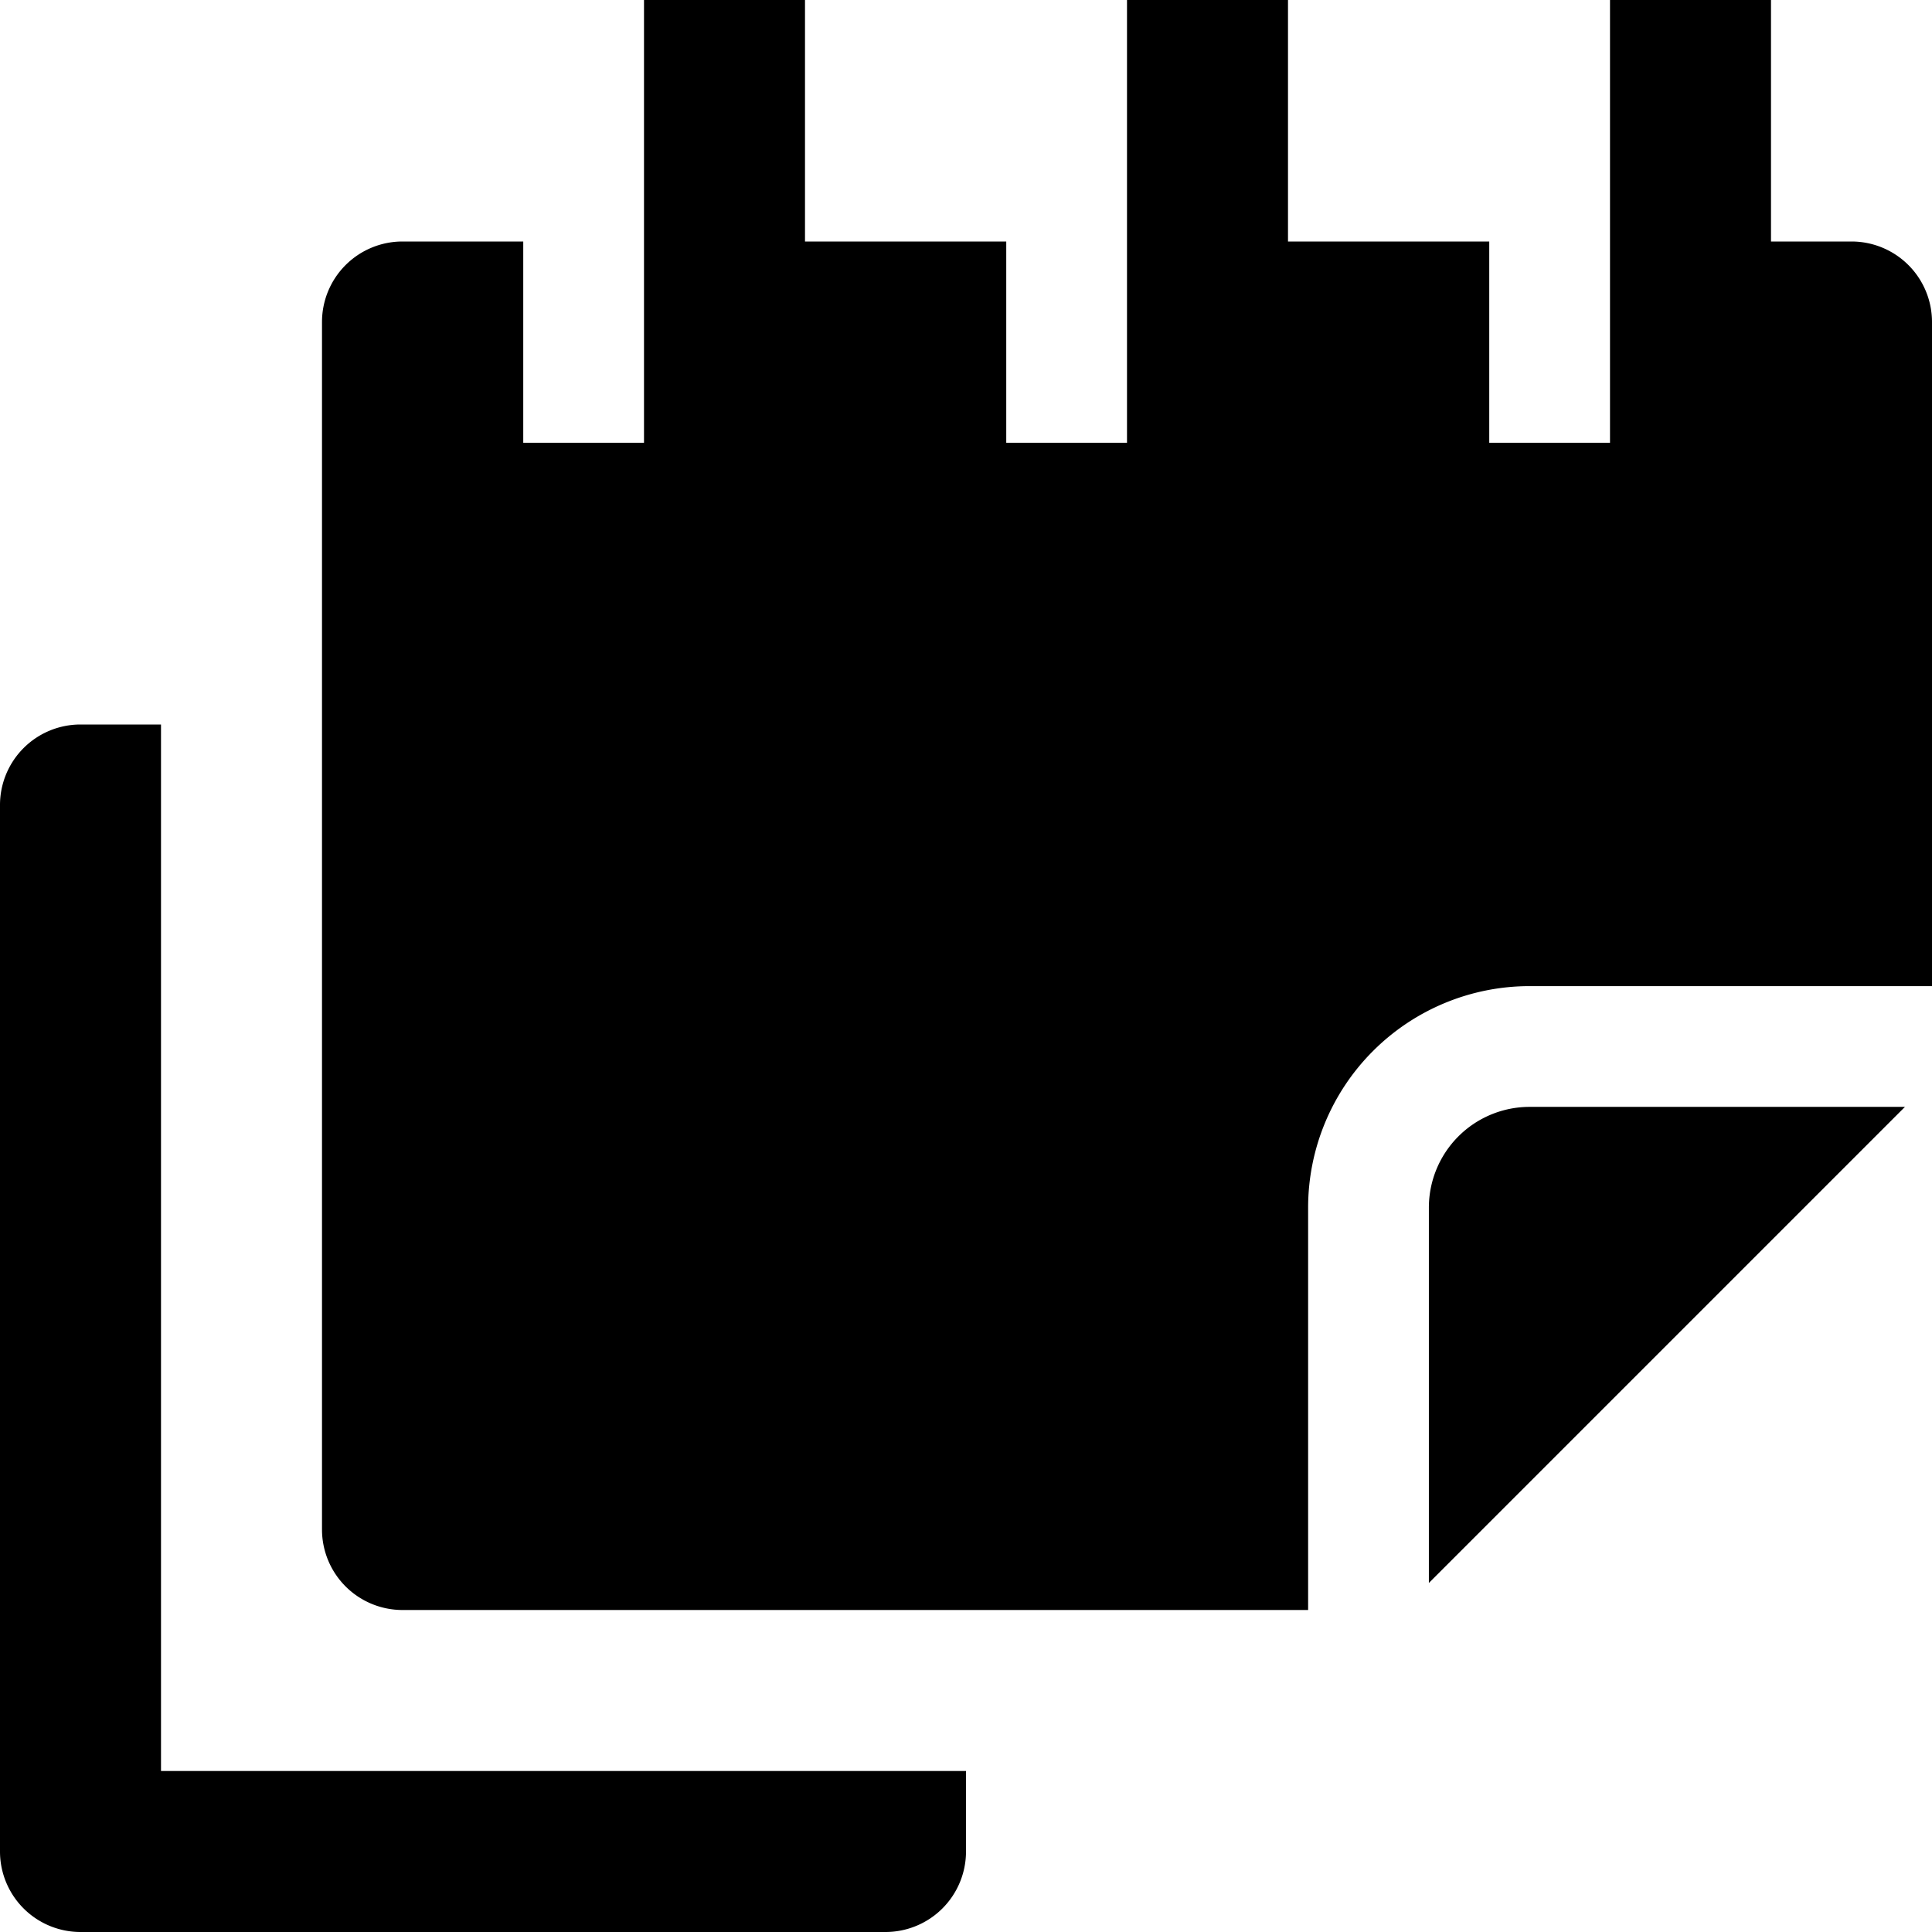 <svg xmlns="http://www.w3.org/2000/svg" viewBox="0 0 24 24" height="24" width="24"><defs></defs><path d="M2 9H1a1 1 0 0 0 -1 1v13a1 1 0 0 0 1 1h10a1 1 0 0 0 1 -1v-1H2zm15.75 6v4.664l5.914 -5.914H19A1.252 1.252 0 0 0 17.75 15z" fill="#000000" stroke-width="1"></path><path d="M23 3h-1V0h-2v5.5h-1.5V3H16V0h-2v5.5h-1.5V3H10V0H8v5.5H6.5V3H5a1 1 0 0 0 -1 1v15a1 1 0 0 0 1 1h11.25v-5A2.752 2.752 0 0 1 19 12.25h5V4a1 1 0 0 0 -1 -1z" fill="#000000" stroke-width="1"></path></svg>